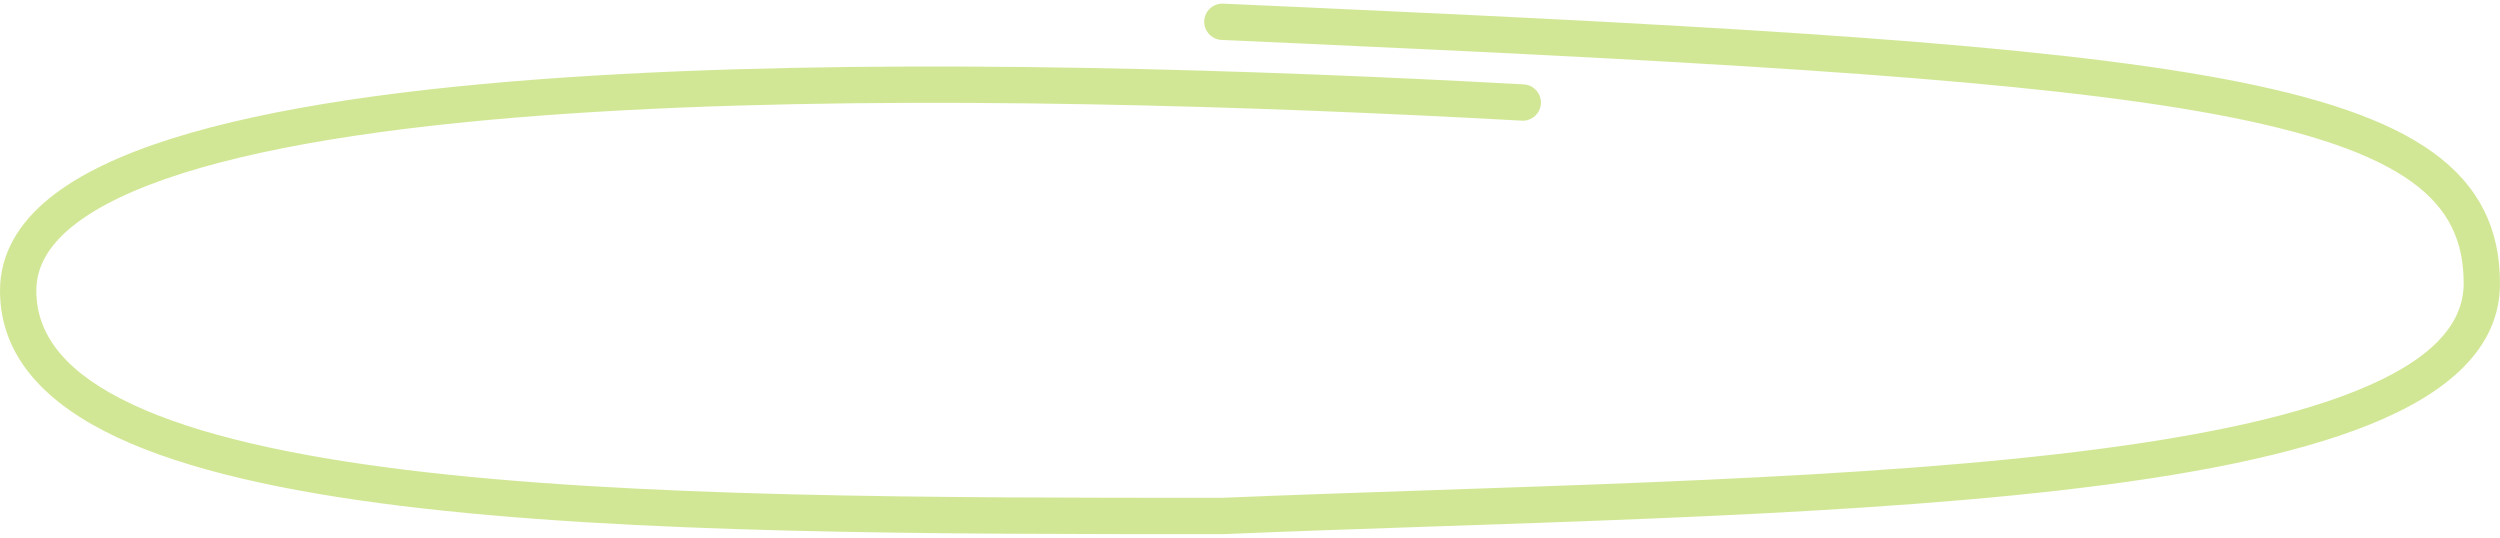 <?xml version="1.0" encoding="UTF-8"?> <svg xmlns="http://www.w3.org/2000/svg" width="344" height="74" viewBox="0 0 344 74" fill="none"><path d="M180.614 1.053C240.779 3.779 280.61 6.143 305.685 10.805C319.034 13.287 328.56 16.478 334.778 20.971C341.204 25.615 344 31.583 344 39C344 48.103 336.513 54.217 326.057 58.425C315.431 62.703 300.626 65.503 283.671 67.451C249.737 71.349 206.229 71.916 168.303 73.498L168.25 73.5H168.198C128.403 73.5 86.804 73.504 55.156 69.606C39.355 67.66 25.796 64.716 16.122 60.185C6.47 55.664 0 49.195 0 40C0 34.912 2.594 30.697 6.761 27.305C10.879 23.953 16.686 21.262 23.615 19.072C37.494 14.685 56.626 12.081 77.9 10.647C117.84 7.955 165.939 9.356 202.517 11.231L209.673 11.612L209.927 11.638C211.178 11.835 212.102 12.952 212.031 14.245C211.96 15.537 210.919 16.547 209.653 16.605L209.397 16.604L202.251 16.224C165.734 14.352 117.876 12.964 78.236 15.635C57.068 17.062 38.417 19.637 25.122 23.839C18.465 25.944 13.336 28.4 9.917 31.183C6.546 33.927 5 36.837 5 40C5 46.303 9.28 51.46 18.243 55.658C27.185 59.846 40.107 62.714 55.768 64.643C87.029 68.493 128.257 68.499 168.143 68.499C206.3 66.908 249.421 66.353 283.1 62.484C299.957 60.547 314.211 57.803 324.189 53.787C334.337 49.702 339 44.772 339 39C339 33.126 336.926 28.692 331.85 25.024C326.565 21.205 317.953 18.172 304.771 15.721C280.097 11.133 240.661 8.78 180.416 6.049L168.088 5.497L167.833 5.473C166.579 5.29 165.644 4.182 165.701 2.889C165.762 1.51 166.929 0.442 168.309 0.502L180.614 1.053Z" fill="#D2E796"></path></svg> 